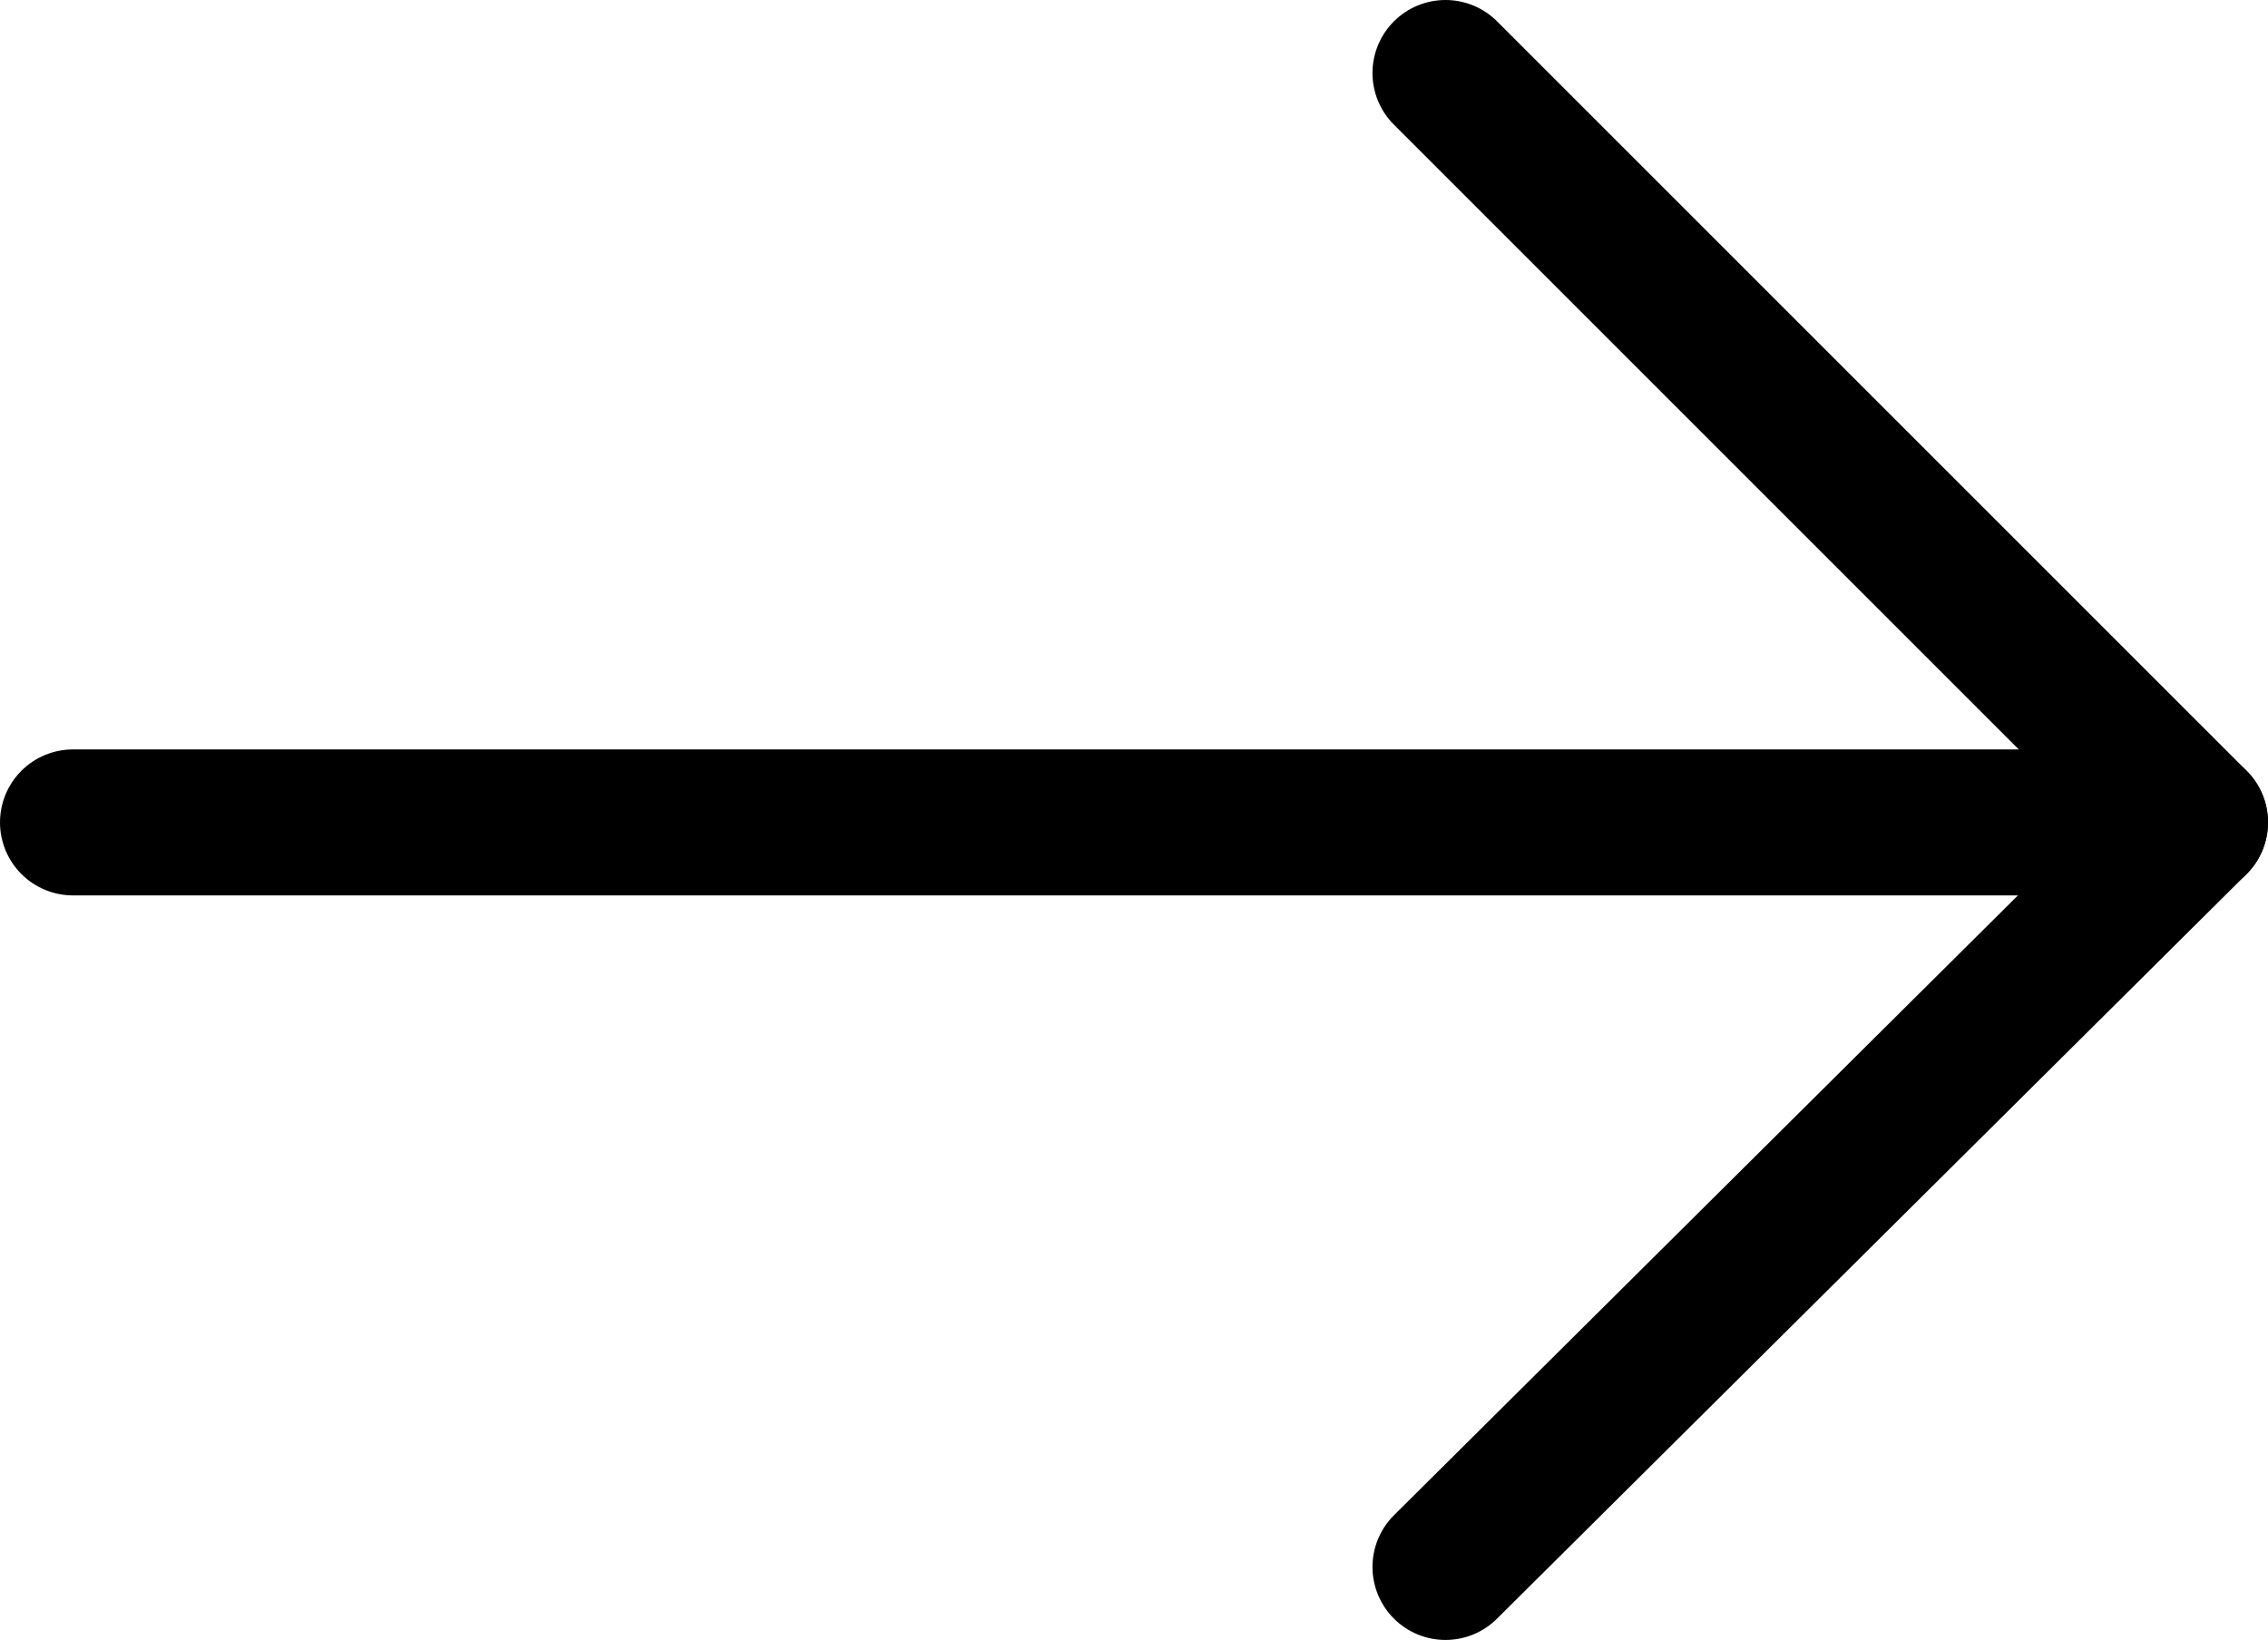 <?xml version="1.0" encoding="utf-8"?>
<!-- Generator: Adobe Illustrator 25.2.3, SVG Export Plug-In . SVG Version: 6.00 Build 0)  -->
<svg version="1.1" id="Calque_1" xmlns="http://www.w3.org/2000/svg" xmlns:xlink="http://www.w3.org/1999/xlink" x="0px" y="0px"
	 viewBox="0 0 46.6 33.7" style="enable-background:new 0 0 46.6 33.7;" xml:space="preserve">
<style type="text/css">
	.st0{fill:none;stroke:#000;stroke-width:3;stroke-linecap:round;stroke-linejoin:round;stroke-miterlimit:10;}
</style>
<line class="st0" x1="1.5" y1="16.9" x2="45.1" y2="16.9"/>
<polyline class="st0" points="29.7,1.5 45.1,16.9 29.7,32.2 "/>
</svg>
